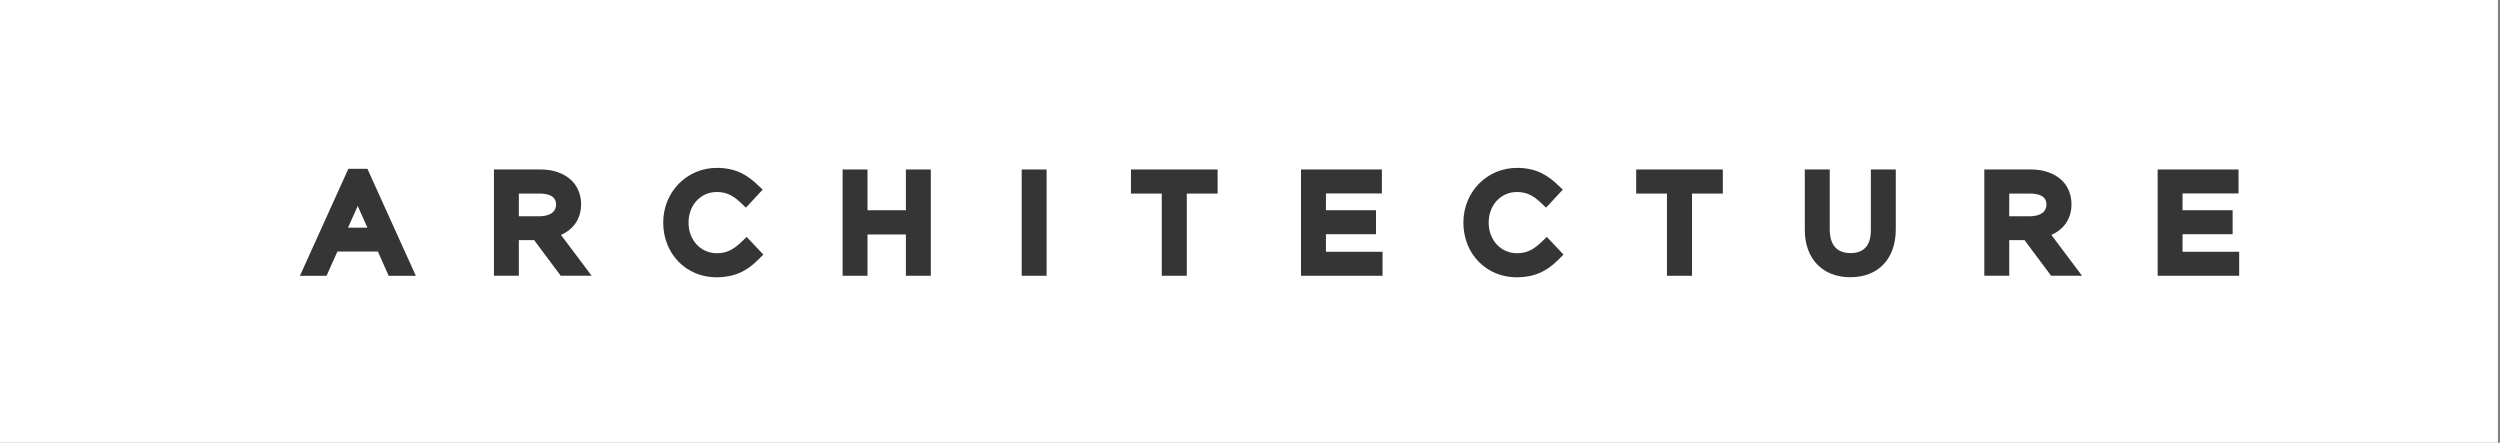 <?xml version="1.0" encoding="utf-8"?>
<!-- Generator: Adobe Illustrator 16.0.2, SVG Export Plug-In . SVG Version: 6.00 Build 0)  -->
<!DOCTYPE svg PUBLIC "-//W3C//DTD SVG 1.1//EN" "http://www.w3.org/Graphics/SVG/1.1/DTD/svg11.dtd">
<svg version="1.1" id="Layer_1" xmlns="http://www.w3.org/2000/svg" xmlns:xlink="http://www.w3.org/1999/xlink" x="0px" y="0px"
	 width="192px" height="34px" viewBox="0 0 192 34" enable-background="new 0 0 192 34" xml:space="preserve">
<rect x="0" y="0" width="192" height="34" fill="#808080" stroke="none"/>
<rect fill="#FFFFFF" width="191.84" height="34"/>
<g>
	<path fill="#353535" d="M26.752,12.965l-3.716,8.214h2.043l0.835-1.862h3.11l0.825,1.862h2.086l-3.717-8.214H26.752z
		 M26.728,17.484l0.746-1.664l0.742,1.664H26.728z"/>
	<path fill="#353535" d="M44.628,15.688c0-0.707-0.251-1.349-0.708-1.805c-0.561-0.561-1.412-0.868-2.397-0.868h-3.589v8.163h1.913
		V18.44h1.174l2.043,2.738h2.375l-2.356-3.136C44.064,17.611,44.628,16.772,44.628,15.688z M39.847,14.868h1.615
		c0.567,0,1.243,0.145,1.243,0.83c0,0.845-0.958,0.91-1.252,0.91h-1.605V14.868z"/>
	<path fill="#353535" d="M56.937,18.585c-0.66,0.629-1.17,0.862-1.89,0.862c-1.236,0-2.168-1.011-2.168-2.35
		c0-1.341,0.933-2.351,2.168-2.351c0.691,0,1.221,0.234,1.829,0.813l0.411,0.389l1.286-1.385l-0.404-0.38
		c-0.712-0.67-1.581-1.29-3.112-1.29c-2.312,0-4.122,1.846-4.122,4.203c0,2.396,1.759,4.201,4.092,4.201
		c1.294,0,2.285-0.42,3.215-1.363l0.38-0.385l-1.28-1.354L56.937,18.585z"/>
	<polygon fill="#353535" points="69.572,16.146 66.624,16.146 66.624,13.016 64.711,13.016 64.711,21.179 66.624,21.179 
		66.624,18.009 69.572,18.009 69.572,21.179 71.486,21.179 71.486,13.016 69.572,13.016 	"/>
	<rect x="78.466" y="13.016" fill="#353535" width="1.913" height="8.163"/>
	<polygon fill="#353535" points="86.858,14.868 89.223,14.868 89.223,21.179 91.146,21.179 91.146,14.868 93.512,14.868 
		93.512,13.016 86.858,13.016 	"/>
	<polygon fill="#353535" points="101.832,17.988 105.676,17.988 105.676,16.146 101.832,16.146 101.832,14.857 106.129,14.857 
		106.129,13.016 99.918,13.016 99.918,21.179 106.18,21.179 106.18,19.336 101.832,19.336 	"/>
	<path fill="#353535" d="M118.389,18.585c-0.66,0.629-1.171,0.862-1.891,0.862c-1.236,0-2.168-1.011-2.168-2.35
		c0-1.341,0.932-2.351,2.168-2.351c0.691,0,1.221,0.234,1.829,0.813l0.411,0.389l1.285-1.385l-0.403-0.38
		c-0.712-0.67-1.581-1.29-3.112-1.29c-2.311,0-4.121,1.846-4.121,4.203c0,2.396,1.759,4.201,4.092,4.201
		c1.294,0,2.285-0.42,3.216-1.363l0.38-0.385l-1.279-1.354L118.389,18.585z"/>
	<polygon fill="#353535" points="125.659,14.868 128.023,14.868 128.023,21.179 129.947,21.179 129.947,14.868 132.313,14.868 
		132.313,13.016 125.659,13.016 	"/>
	<path fill="#353535" d="M143.682,17.671c0,1.172-0.527,1.766-1.564,1.766c-1.317,0-1.595-0.987-1.595-1.815v-4.605h-1.914v4.655
		c0,2.198,1.369,3.619,3.488,3.619c2.157,0,3.499-1.41,3.499-3.679v-4.596h-1.914V17.671z"/>
	<path fill="#353535" d="M159.09,15.688c0-0.707-0.252-1.349-0.708-1.805c-0.56-0.561-1.412-0.868-2.397-0.868h-3.59v8.163h1.914
		V18.44h1.174l2.042,2.738h2.376l-2.357-3.136C158.525,17.611,159.09,16.772,159.09,15.688z M154.309,14.868h1.614
		c0.567,0,1.243,0.145,1.243,0.83c0,0.845-0.959,0.91-1.253,0.91h-1.604V14.868z"/>
	<polygon fill="#353535" points="167.62,17.988 171.465,17.988 171.465,16.146 167.62,16.146 167.62,14.857 171.918,14.857 
		171.918,13.016 165.707,13.016 165.707,21.179 171.968,21.179 171.968,19.336 167.62,19.336 	"/>
</g>
</svg>
